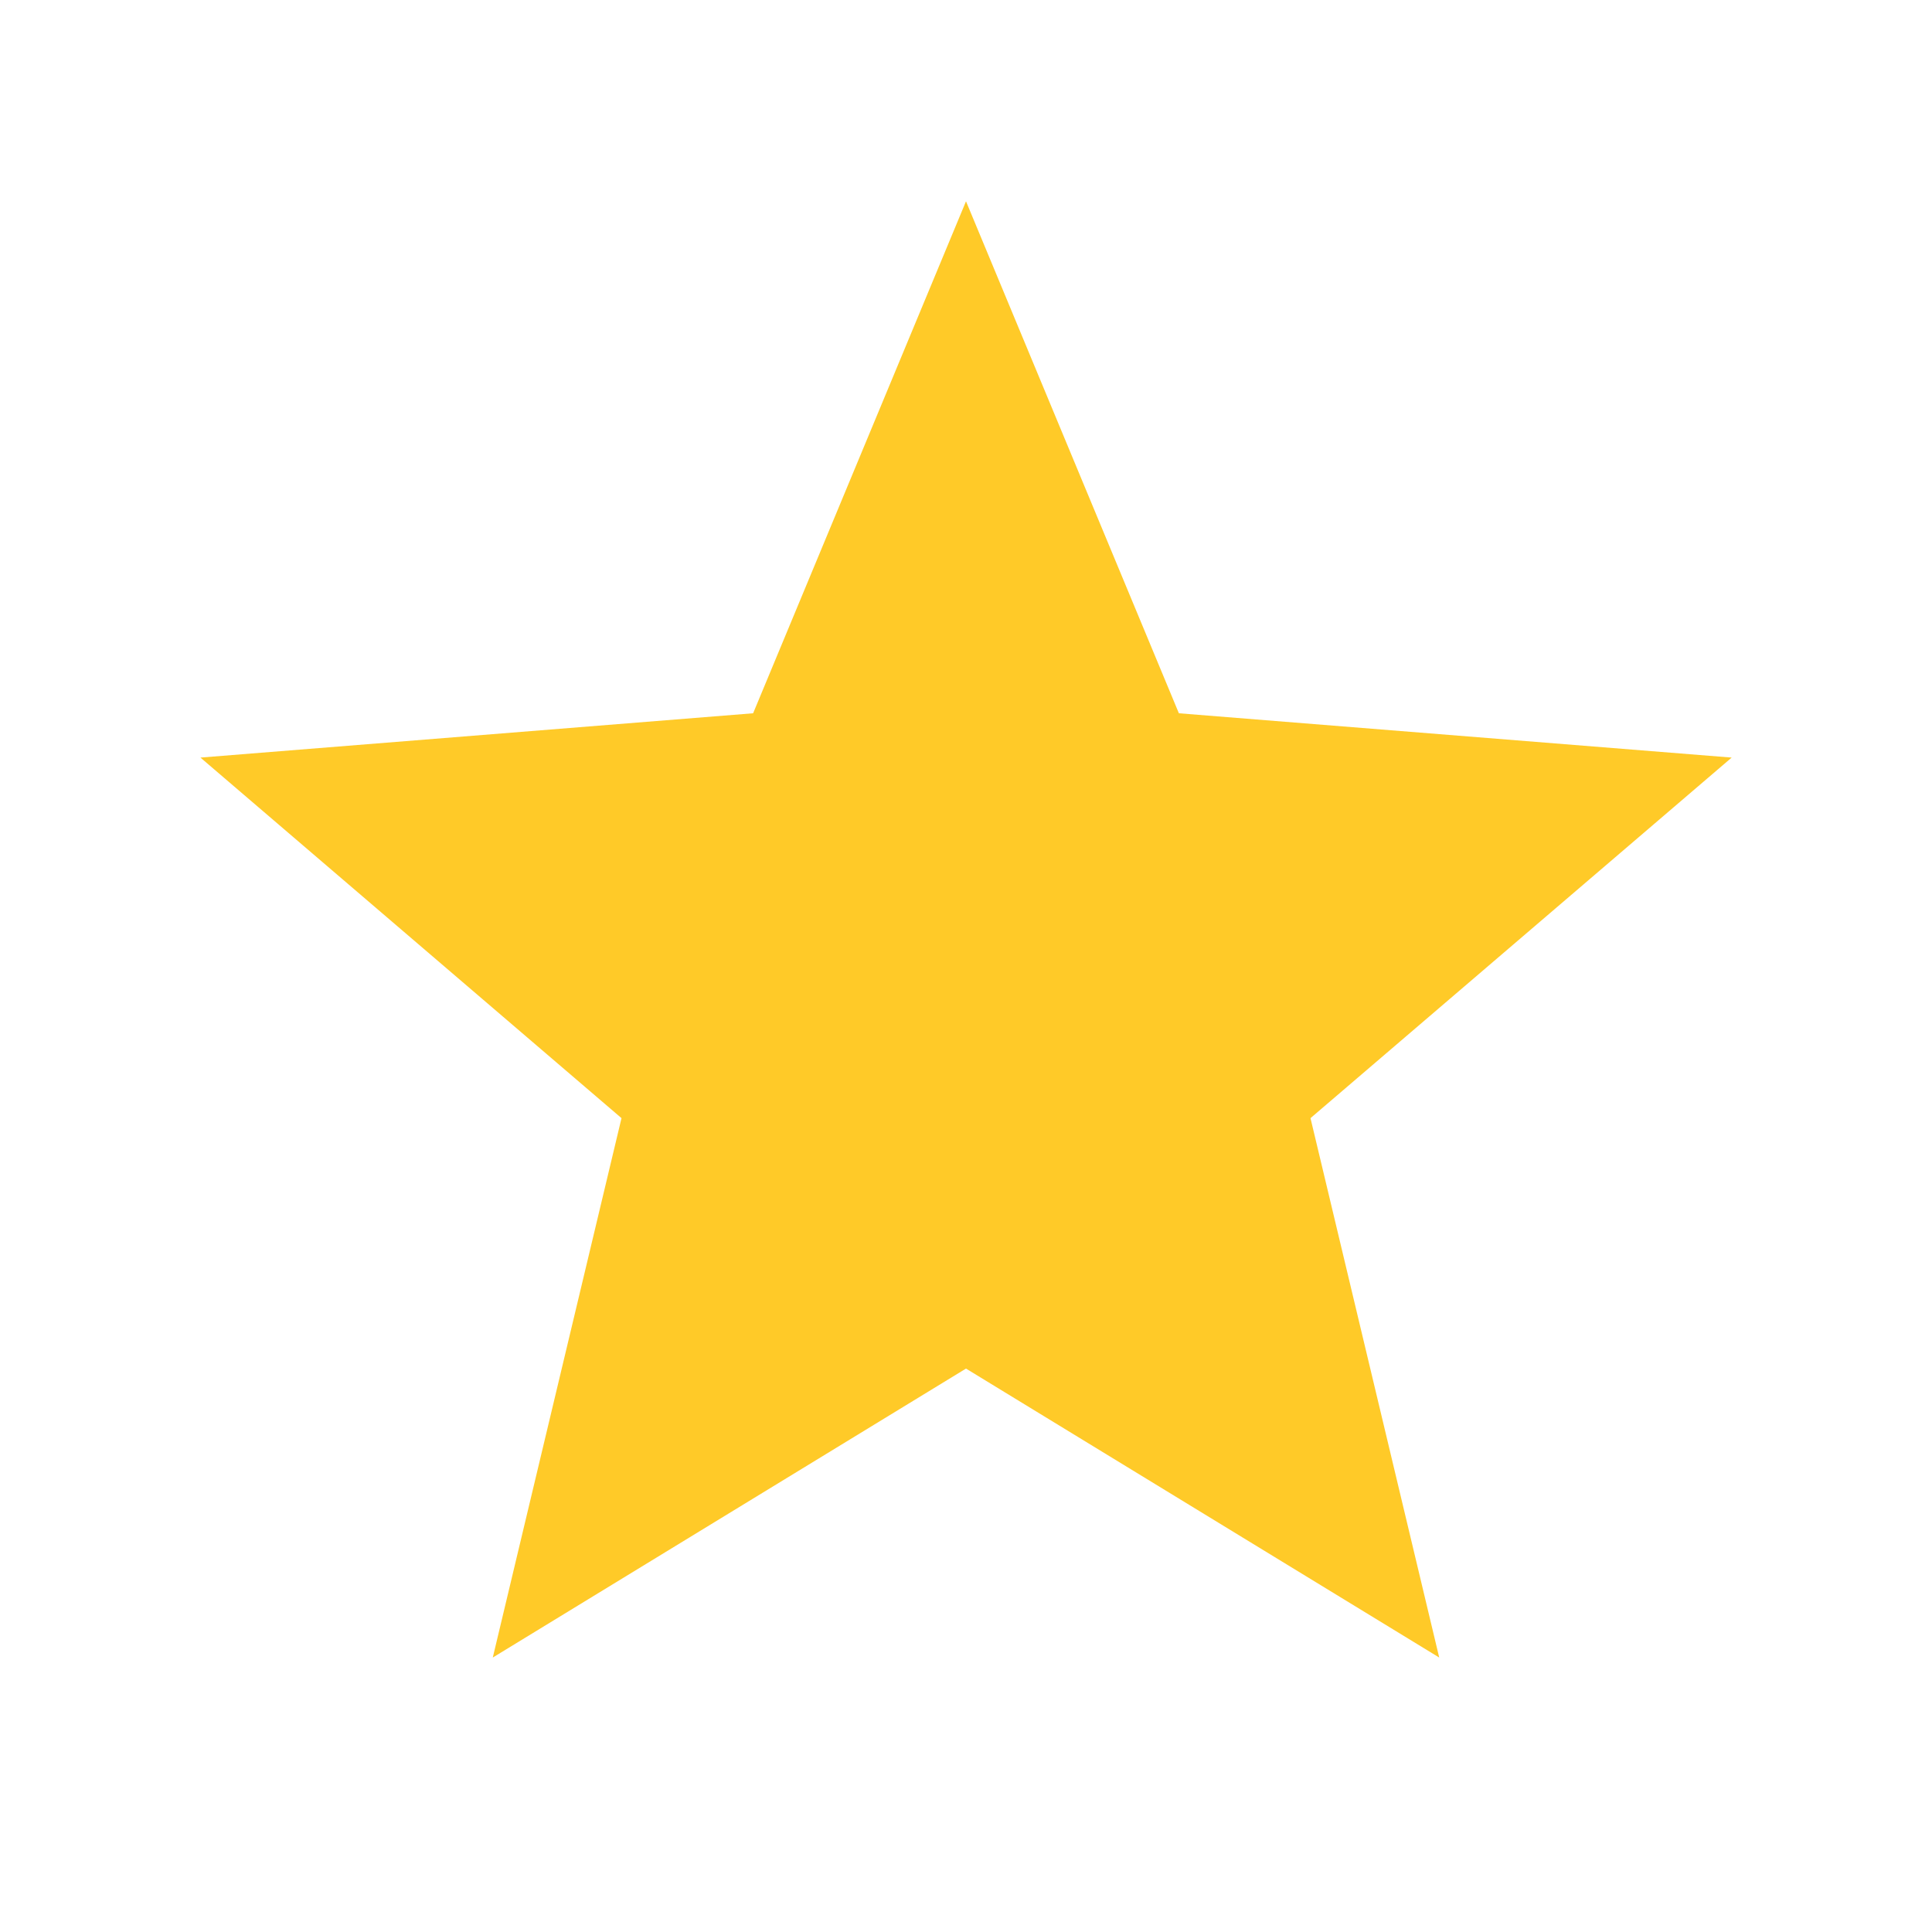 <svg width="16" height="16" viewBox="0 0 16 16" fill="none" xmlns="http://www.w3.org/2000/svg">
<path d="M8 11.334L4.081 13.727L5.147 9.26L1.66 6.274L6.237 5.907L8 1.667L9.763 5.907L14.341 6.274L10.853 9.26L11.919 13.727L8 11.334Z" fill="#FFCA28"/>
</svg>

